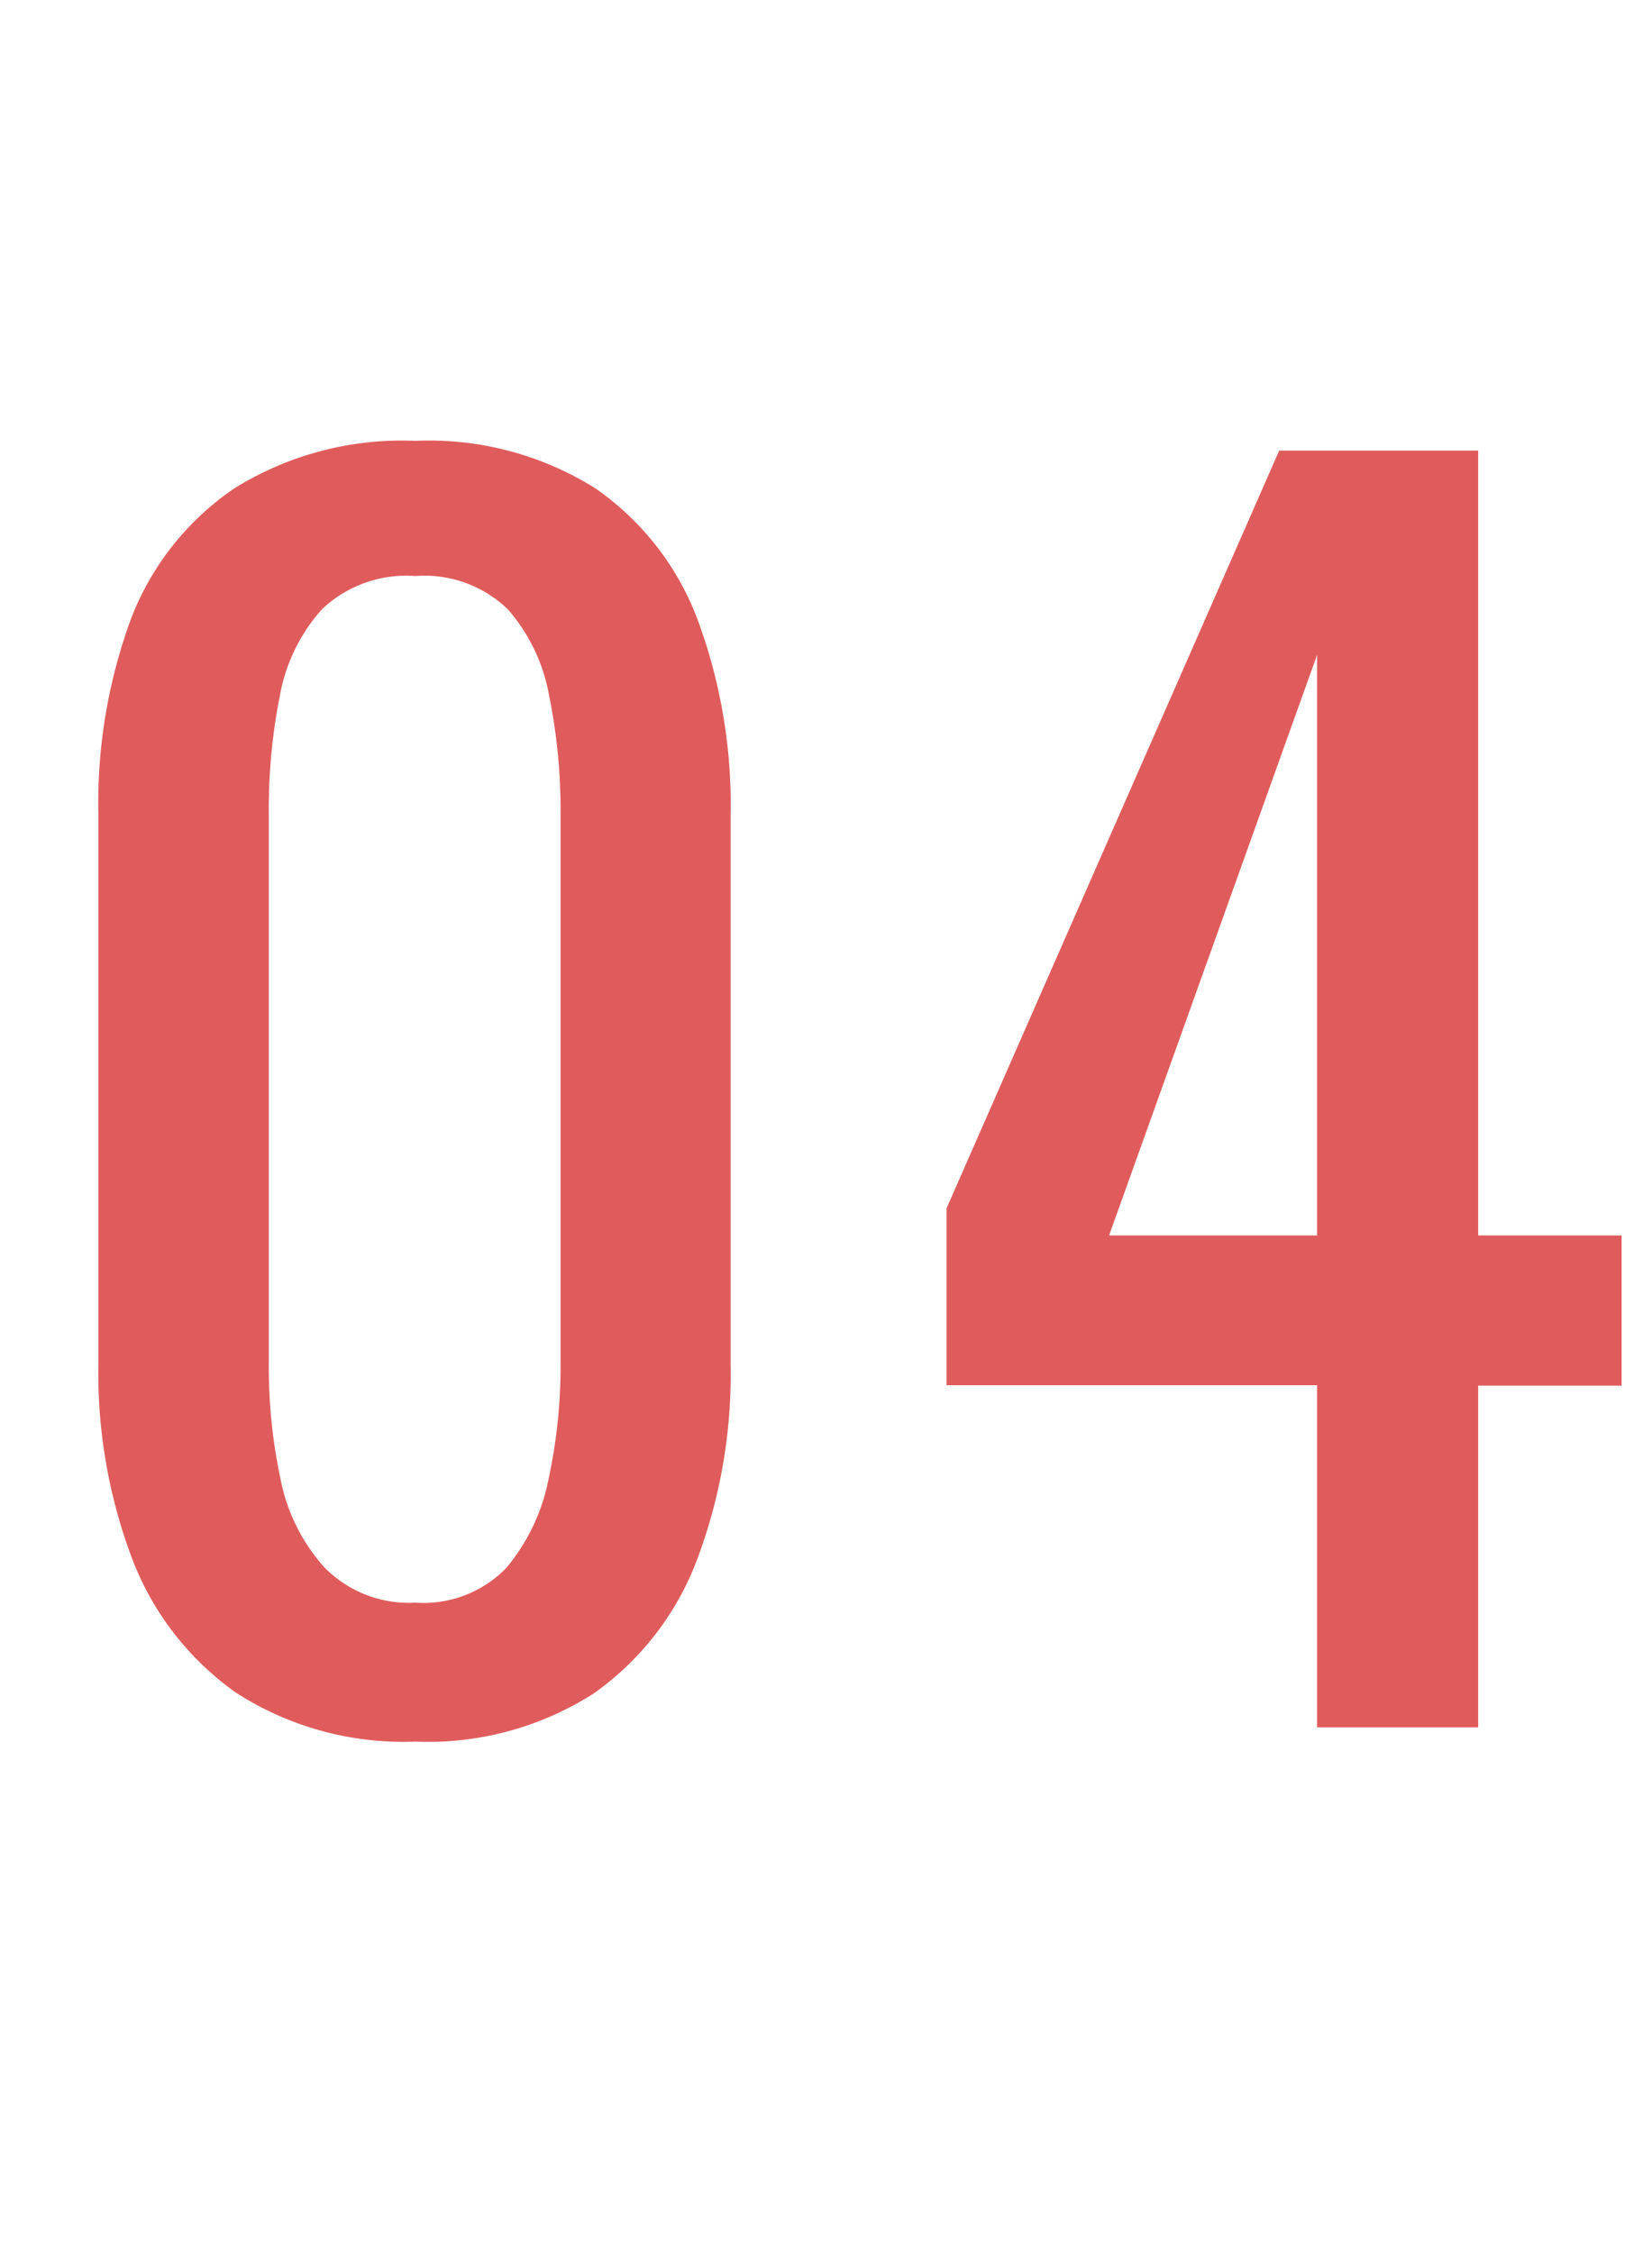 <svg xmlns="http://www.w3.org/2000/svg" viewBox="0 0 44 60"><defs><style>.cls-1{fill:#fff;}.cls-2{fill:#e05c5c;}</style></defs><title>no04</title><g id="レイヤー_2" data-name="レイヤー 2"><g id="contents"><rect class="cls-1" width="44" height="60"/><path class="cls-2" d="M11.06,46.38a8.23,8.23,0,0,1-4.77-1.3,7.74,7.74,0,0,1-2.77-3.57,14,14,0,0,1-.9-5.17V21.68a14.22,14.22,0,0,1,.88-5.23A7.4,7.4,0,0,1,6.25,13a8.45,8.45,0,0,1,4.81-1.26A8.34,8.34,0,0,1,15.85,13a7.43,7.43,0,0,1,2.73,3.5,14.22,14.22,0,0,1,.88,5.23V36.34a14,14,0,0,1-.9,5.21,7.67,7.67,0,0,1-2.75,3.55A8.2,8.2,0,0,1,11.06,46.38Zm0-3.7a3.08,3.08,0,0,0,2.42-.92,5.25,5.25,0,0,0,1.13-2.37,14.16,14.16,0,0,0,.32-3V21.64a15.28,15.28,0,0,0-.3-3.09,4.75,4.75,0,0,0-1.11-2.33,3.2,3.2,0,0,0-2.46-.88,3.26,3.26,0,0,0-2.48.88,4.68,4.68,0,0,0-1.13,2.33,15.3,15.3,0,0,0-.29,3.09V36.38a14.16,14.16,0,0,0,.31,3,4.92,4.92,0,0,0,1.18,2.37A3.15,3.15,0,0,0,11.06,42.68Z"/><path class="cls-2" d="M35.08,46V36.89H25.21V32.18L34.07,12h5.3V32.9h3.82v4H39.37V46ZM29.54,32.9h5.54V17.44Z"/></g></g></svg>